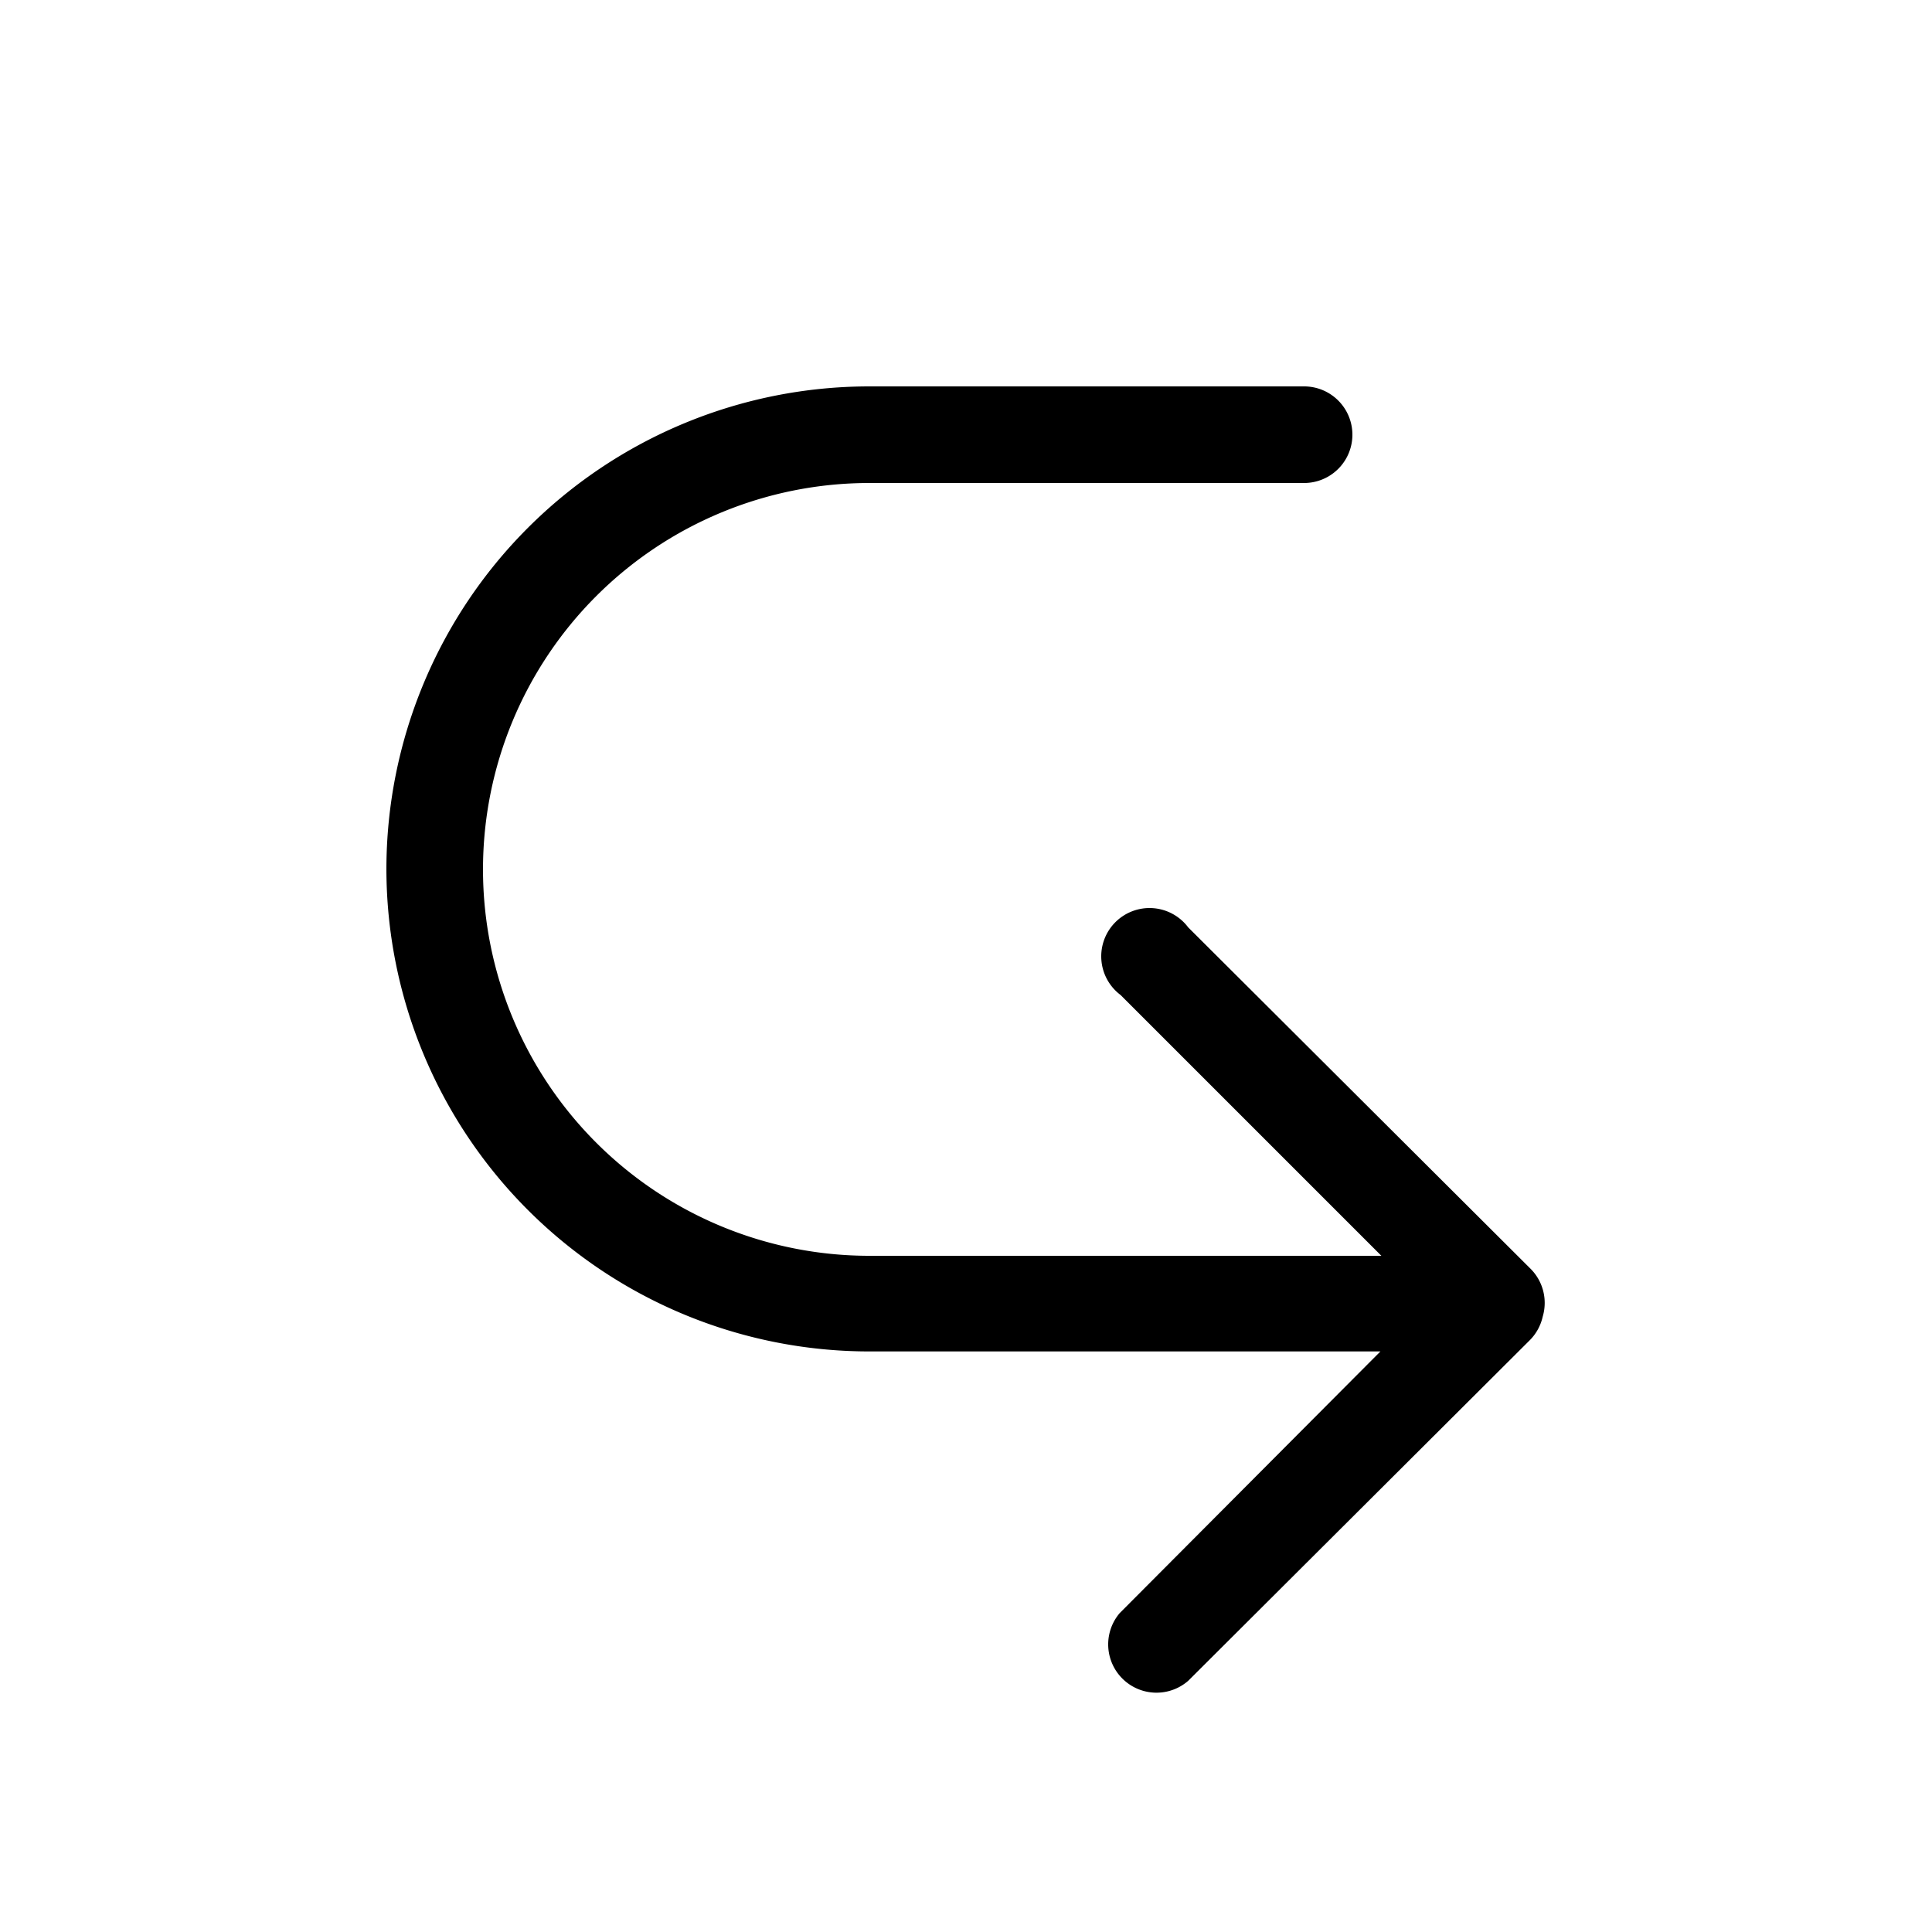 <svg width="20" height="20" viewBox="0 0 20 20" xmlns="http://www.w3.org/2000/svg"><path d="M4 9a5 5 0 0 1 5-5h4.5a.5.5 0 0 1 0 1H9a4 4 0 1 0 0 8h5.3l-2.7-2.7a.5.5 0 1 1 .7-.7l3.54 3.53a.5.5 0 0 1 .13.5.5.5 0 0 1-.14.25L12.3 17.4a.5.5 0 0 1-.71-.7l2.7-2.71H9a5 5 0 0 1-5-5Z"/></svg>